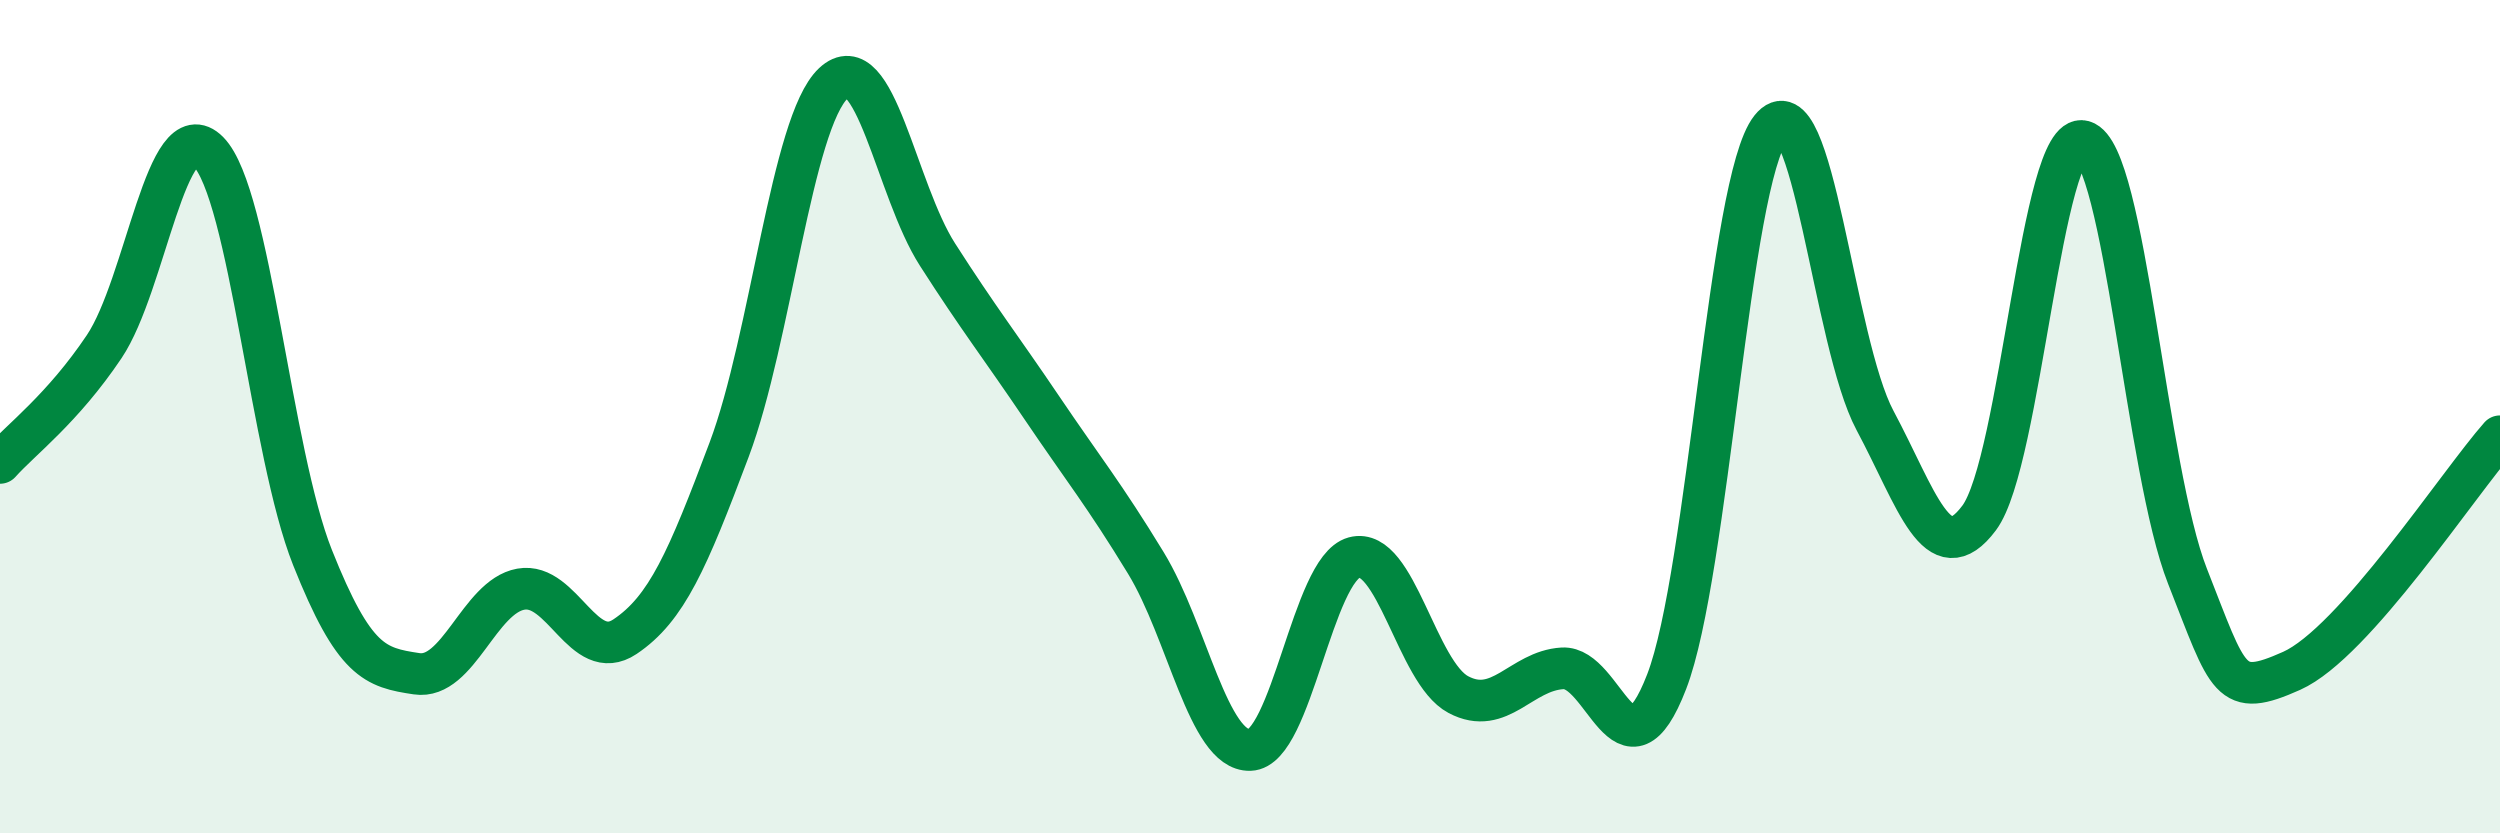 
    <svg width="60" height="20" viewBox="0 0 60 20" xmlns="http://www.w3.org/2000/svg">
      <path
        d="M 0,11.11 C 0.5,10.55 1.5,9.81 2.5,8.32 C 3.5,6.83 4,2.63 5,3.64 C 6,4.65 6.5,10.87 7.5,13.38 C 8.5,15.89 9,16.02 10,16.17 C 11,16.32 11.5,14.32 12.5,14.14 C 13.5,13.96 14,15.95 15,15.28 C 16,14.61 16.5,13.45 17.5,10.79 C 18.5,8.13 19,2.94 20,2 C 21,1.06 21.5,4.55 22.5,6.11 C 23.5,7.67 24,8.3 25,9.78 C 26,11.26 26.5,11.87 27.5,13.51 C 28.5,15.15 29,18.03 30,18 C 31,17.97 31.5,13.65 32.5,13.38 C 33.5,13.11 34,16.14 35,16.67 C 36,17.2 36.5,16.1 37.5,16.04 C 38.5,15.98 39,18.95 40,16.36 C 41,13.77 41.5,4.33 42.5,3.08 C 43.5,1.83 44,8.22 45,10.09 C 46,11.96 46.5,13.77 47.5,12.43 C 48.5,11.09 49,3.11 50,3.39 C 51,3.67 51.5,11.29 52.5,13.83 C 53.5,16.37 53.5,16.77 55,16.1 C 56.5,15.43 59,11.6 60,10.47L60 20L0 20Z"
        fill="#008740"
        opacity="0.1"
        stroke-linecap="round"
        stroke-linejoin="round"
      />
      <path
        d="M 0,11.11 C 0.5,10.55 1.5,9.81 2.5,8.32 C 3.5,6.83 4,2.63 5,3.64 C 6,4.65 6.5,10.87 7.5,13.38 C 8.5,15.89 9,16.02 10,16.17 C 11,16.32 11.5,14.32 12.5,14.14 C 13.5,13.96 14,15.95 15,15.28 C 16,14.61 16.5,13.45 17.5,10.79 C 18.5,8.13 19,2.94 20,2 C 21,1.06 21.5,4.55 22.5,6.11 C 23.5,7.67 24,8.3 25,9.78 C 26,11.26 26.5,11.87 27.5,13.51 C 28.5,15.15 29,18.03 30,18 C 31,17.97 31.5,13.65 32.5,13.38 C 33.5,13.11 34,16.14 35,16.67 C 36,17.2 36.5,16.1 37.5,16.04 C 38.5,15.98 39,18.95 40,16.36 C 41,13.77 41.5,4.33 42.5,3.08 C 43.5,1.83 44,8.22 45,10.09 C 46,11.96 46.5,13.77 47.5,12.43 C 48.5,11.09 49,3.11 50,3.39 C 51,3.67 51.5,11.29 52.5,13.83 C 53.5,16.37 53.5,16.77 55,16.1 C 56.5,15.43 59,11.6 60,10.47"
        stroke="#008740"
        stroke-width="1"
        fill="none"
        stroke-linecap="round"
        stroke-linejoin="round"
      />
    </svg>
  